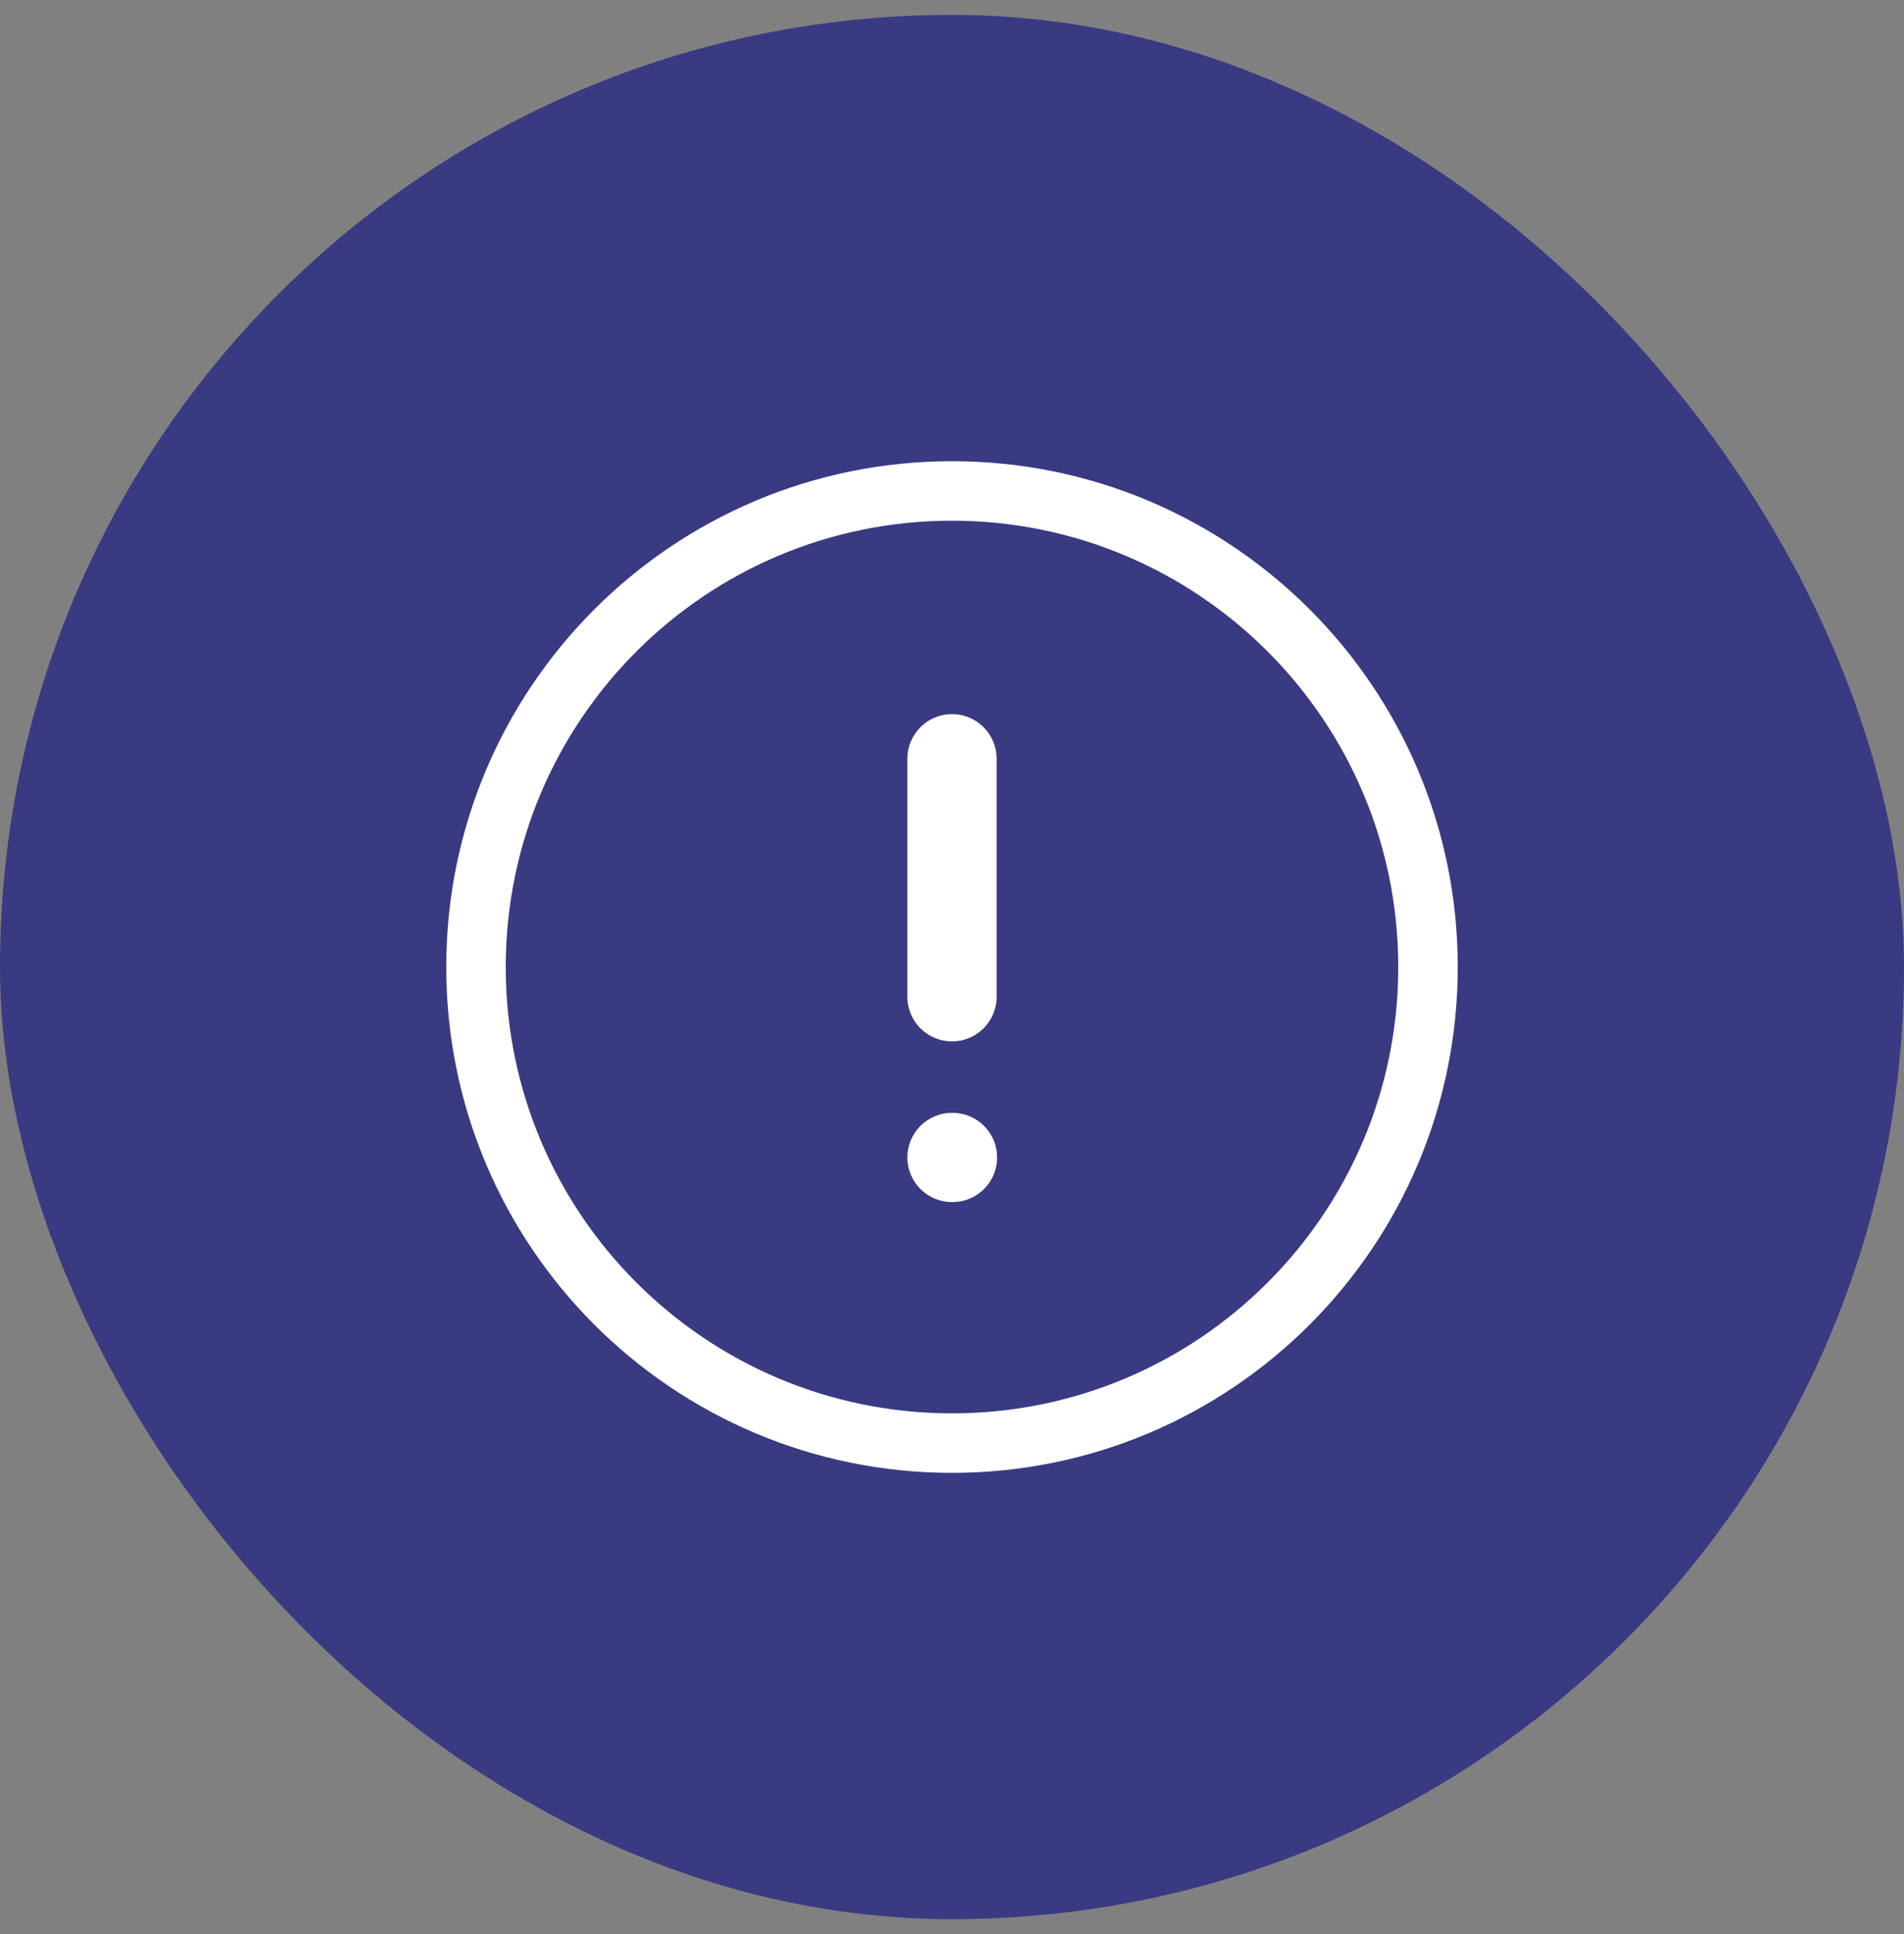 <svg width="64" height="65" viewBox="0 0 64 65" fill="none" xmlns="http://www.w3.org/2000/svg">
    <rect x="0" y="0" width="64" height="65" fill="#808080" stroke="none"/>
    <rect y="0.5" width="64" height="64" rx="32" fill="#393A82"/>
    <path d="M32 48.5C40.837 48.5 48 41.337 48 32.5C48 23.663 40.837 16.5 32 16.5C23.163 16.5 16 23.663 16 32.5C16 41.337 23.163 48.5 32 48.5Z" stroke="white" stroke-width="2" stroke-linecap="round" stroke-linejoin="round"/>
    <path fill-rule="evenodd" clip-rule="evenodd" d="M32 24.5C32.552 24.5 33 24.948 33 25.5L33 33.5C33 34.052 32.552 34.5 32 34.5C31.448 34.5 31 34.052 31 33.5L31 25.5C31 24.948 31.448 24.5 32 24.5Z" fill="white" stroke="white" stroke-linecap="round" stroke-linejoin="round"/>
    <path fill-rule="evenodd" clip-rule="evenodd" d="M31 38.9C31 38.348 31.448 37.9 32 37.9H32.016C32.568 37.9 33.016 38.348 33.016 38.9C33.016 39.453 32.568 39.9 32.016 39.9H32C31.448 39.9 31 39.453 31 38.9Z" fill="white" stroke="white" stroke-linecap="round" stroke-linejoin="round"/>
</svg>
